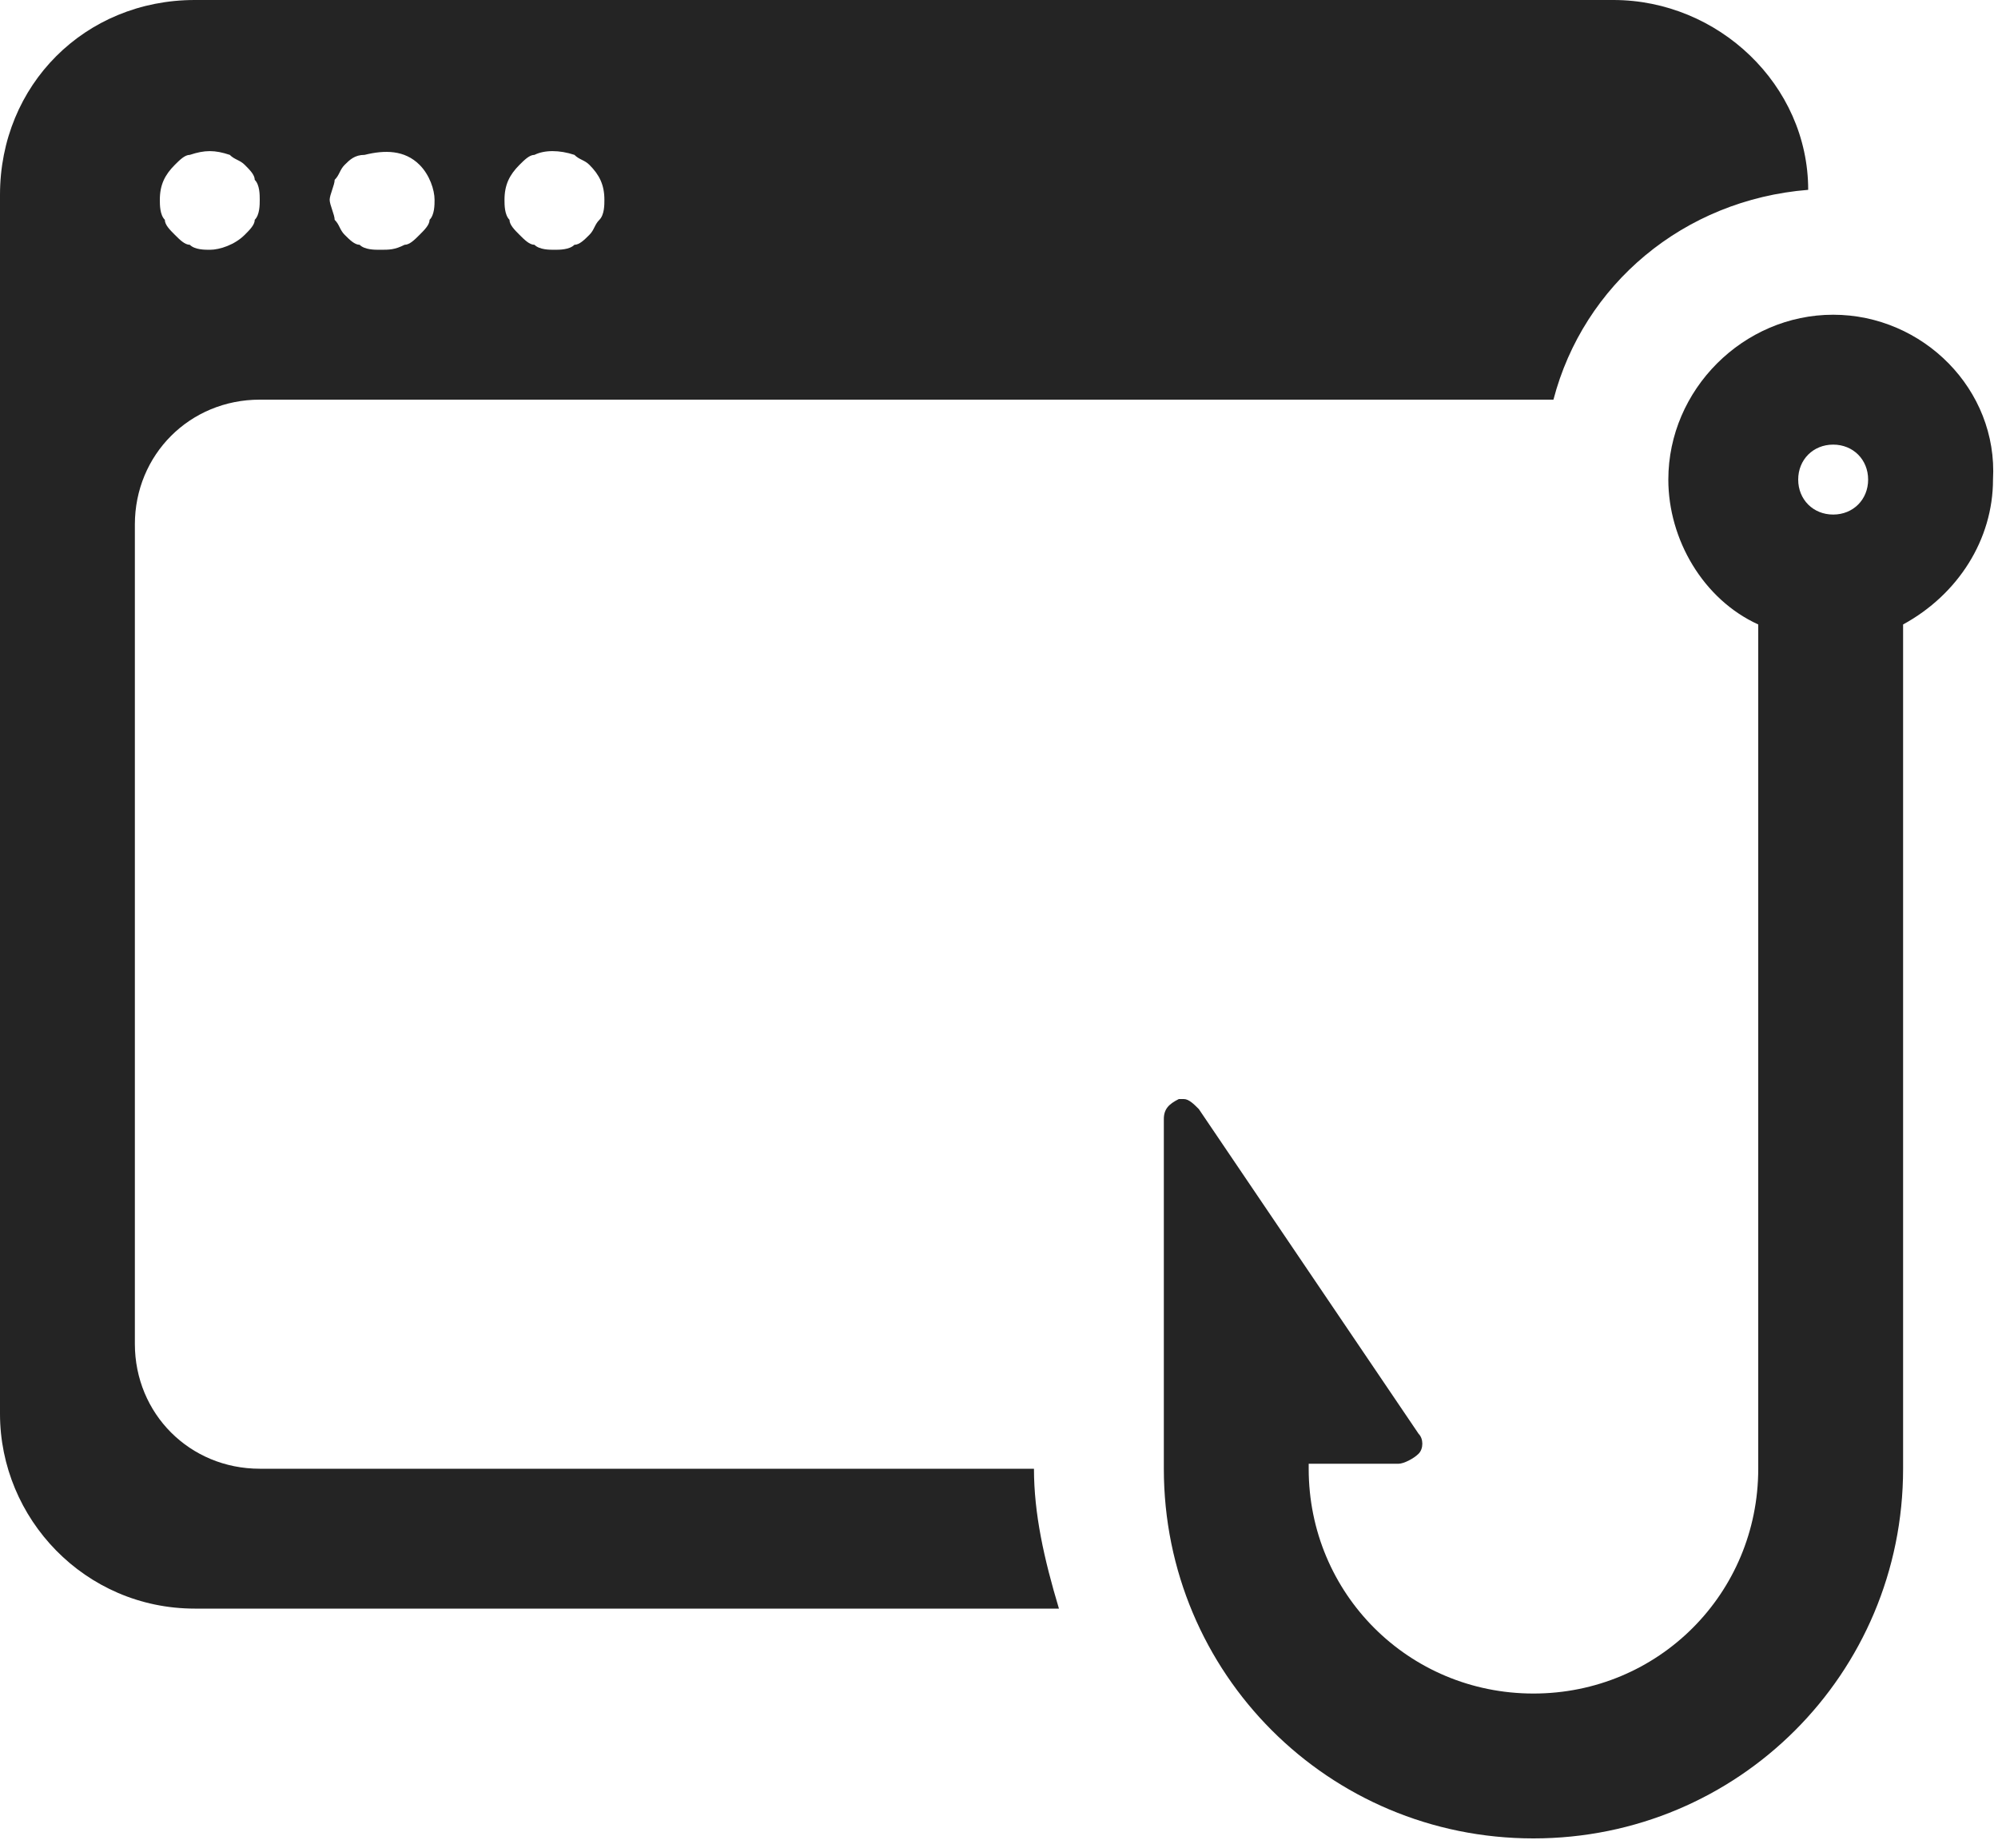<svg width="40" height="37" viewBox="0 0 40 37" fill="none" xmlns="http://www.w3.org/2000/svg">
<path fill-rule="evenodd" clip-rule="evenodd" d="M5.2 29.4H20.7C20.7 30.3 20.9 31.2 21.2 32.2H3.9C1.7 32.2 0 30.4 0 28.3V3.9C0 1.7 1.7 0 3.9 0H32.3C34.4 0 36.2 1.7 36.2 3.8C33.7 4 31.7 5.7 31.1 8H30.9H5.2C3.8 8 2.7 9.1 2.7 10.5V26.9C2.7 28.3 3.8 29.4 5.2 29.4ZM10.7 3.1C10.6 3.1 10.5 3.2 10.4 3.3C10.2 3.5 10.1 3.7 10.1 4C10.1 4.1 10.1 4.3 10.2 4.4C10.2 4.5 10.3 4.6 10.4 4.7C10.5 4.8 10.6 4.9 10.7 4.9C10.8 5 11 5 11.1 5C11.2 5 11.4 5 11.5 4.9C11.6 4.9 11.7 4.8 11.8 4.7C11.85 4.65 11.875 4.6 11.9 4.55C11.925 4.5 11.95 4.45 12 4.4C12.1 4.3 12.1 4.1 12.1 4C12.1 3.7 12 3.5 11.8 3.3C11.75 3.25 11.7 3.225 11.65 3.2C11.6 3.175 11.55 3.15 11.5 3.1C11.2 3 10.9 3 10.7 3.1ZM6.7 3.6C6.75 3.55 6.775 3.5 6.8 3.45C6.825 3.4 6.85 3.35 6.9 3.3C7 3.2 7.1 3.1 7.3 3.1C7.7 3 8.1 3 8.4 3.3C8.6 3.5 8.7 3.8 8.7 4C8.7 4.1 8.7 4.3 8.6 4.4C8.6 4.5 8.5 4.6 8.4 4.7C8.3 4.8 8.2 4.9 8.1 4.9C7.9 5 7.8 5 7.6 5C7.5 5 7.3 5 7.2 4.9C7.1 4.9 7 4.8 6.9 4.7C6.85 4.65 6.825 4.6 6.8 4.55C6.775 4.5 6.75 4.45 6.7 4.4C6.7 4.35 6.675 4.275 6.65 4.2L6.65 4.2C6.625 4.125 6.6 4.05 6.6 4C6.6 3.95 6.625 3.875 6.65 3.8C6.675 3.725 6.7 3.65 6.7 3.6ZM3.8 3.1C3.7 3.1 3.6 3.2 3.5 3.3C3.3 3.5 3.2 3.7 3.2 4C3.2 4.1 3.2 4.3 3.3 4.4C3.3 4.5 3.4 4.6 3.5 4.7C3.6 4.8 3.7 4.9 3.8 4.9C3.9 5 4.1 5 4.2 5C4.4 5 4.7 4.9 4.9 4.7C5 4.6 5.1 4.5 5.1 4.4C5.2 4.3 5.2 4.1 5.2 4C5.2 3.9 5.2 3.7 5.1 3.6C5.1 3.5 5 3.4 4.9 3.3C4.85 3.25 4.8 3.225 4.75 3.2C4.7 3.175 4.65 3.15 4.6 3.1C4.3 3 4.1 3 3.8 3.1Z" fill="#242424"/>
<path fill-rule="evenodd" clip-rule="evenodd" d="M33.4 9.6C33.4 7.8 34.9 6.3 36.7 6.3C38.5 6.3 40 7.8 39.9 9.6C39.9 10.8 39.2 11.9 38.1 12.5V29.4C38.1 33.5 34.8 36.8 30.7 36.8C26.6 36.8 23.3 33.5 23.3 29.4V28.9V26.3V22.4C23.3 22.2 23.4 22.1 23.6 22H23.7C23.8 22 23.9 22.1 24 22.2L28.4 28.7C28.5 28.8 28.5 29 28.4 29.1C28.3 29.2 28.1 29.3 28 29.3H26.2V29.4C26.2 31.9 28.2 33.9 30.7 33.9C33.2 33.9 35.2 31.9 35.2 29.4V12.5C34.1 12 33.4 10.8 33.4 9.6ZM36 9.6C36 10 36.3 10.3 36.7 10.3C37.1 10.3 37.4 10 37.4 9.6C37.4 9.2 37.1 8.9 36.7 8.9C36.3 8.9 36 9.2 36 9.6Z" fill="#242424"/>
</svg>